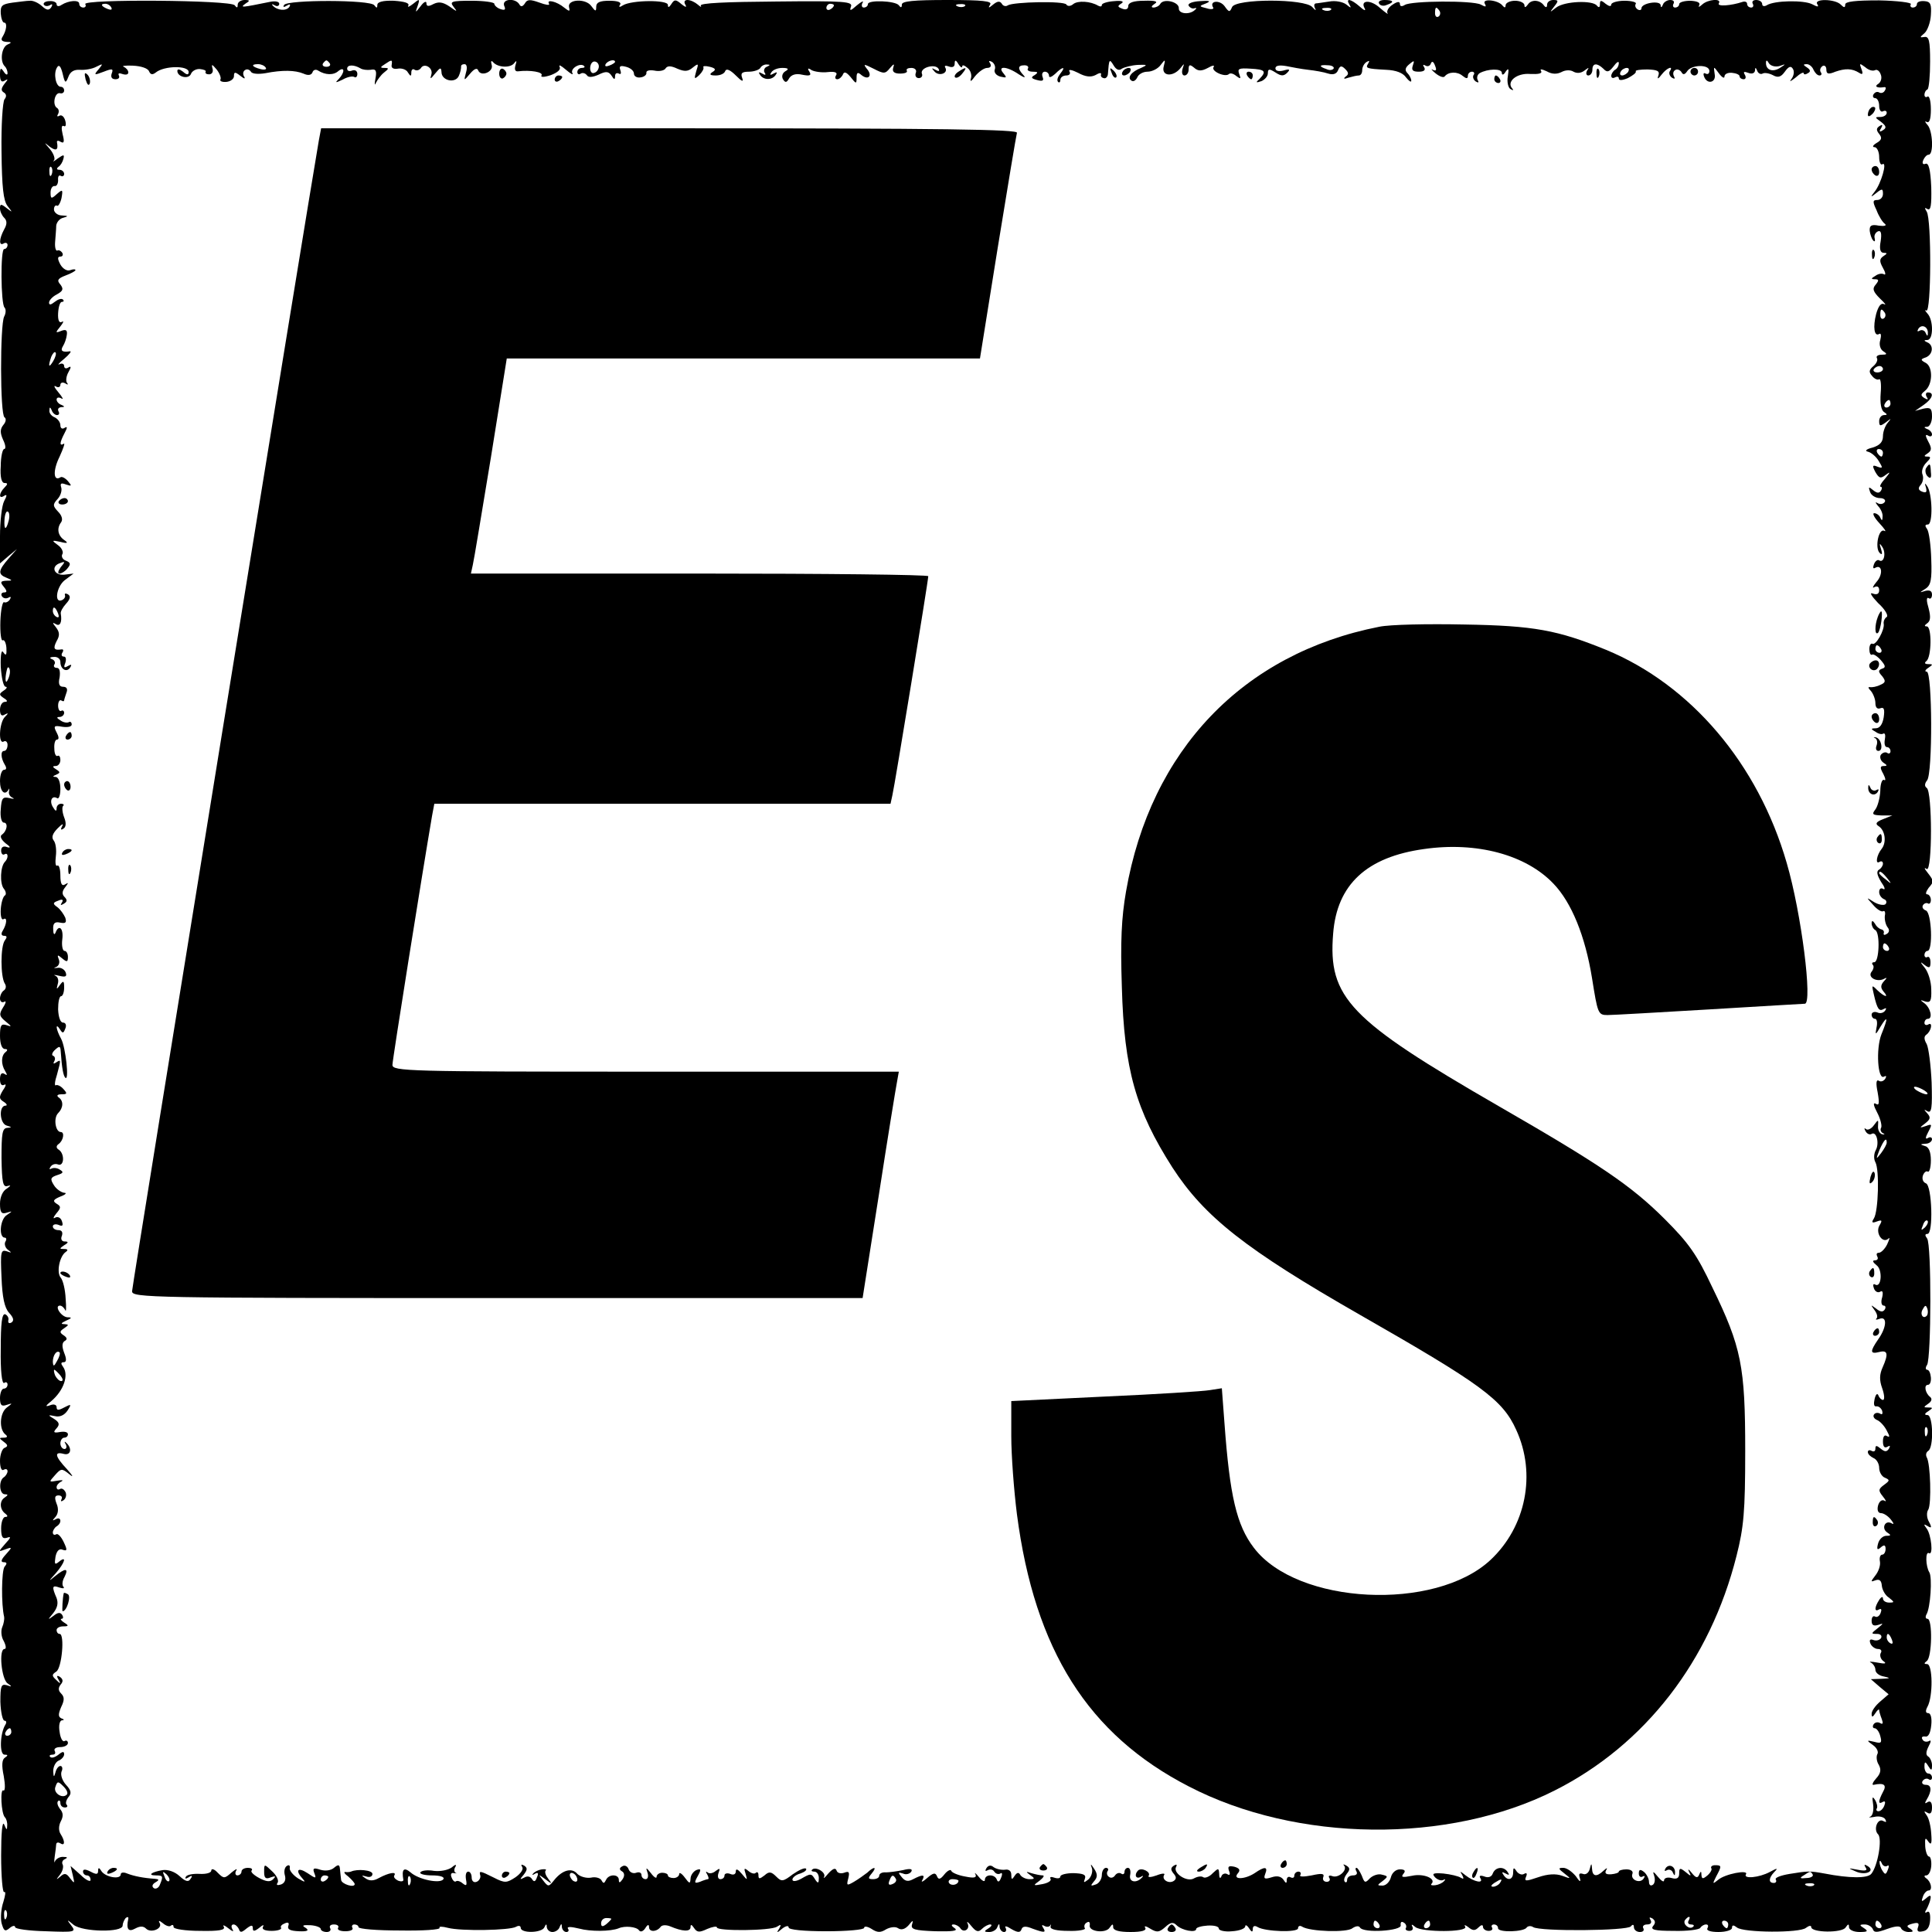 <?xml version="1.0" standalone="no"?>
<!DOCTYPE svg PUBLIC "-//W3C//DTD SVG 20010904//EN"
 "http://www.w3.org/TR/2001/REC-SVG-20010904/DTD/svg10.dtd">
<svg version="1.0" xmlns="http://www.w3.org/2000/svg"
 width="512pt" height="512pt" viewBox="0 0 512 512"
 preserveAspectRatio="xMidYMid meet">
<g transform="translate(0,512) scale(0.1,-0.1)"
fill="#000000" stroke="none">
<path d="M33 5113 c-28 -4 -32 -8 -31 -29 1 -13 5 -24 9 -24 9 0 6 -21 -4 -37
-6 -9 -2 -13 10 -14 14 0 15 -2 3 -7 -16 -7 -21 -45 -7 -58 4 -4 7 -12 7 -18
0 -6 -5 -4 -10 4 -8 12 -10 10 -10 -8 0 -16 4 -21 12 -16 10 6 10 4 0 -8 -9
-12 -10 -18 -2 -23 7 -4 8 -11 2 -18 -5 -7 -9 -69 -8 -138 1 -95 5 -131 16
-145 14 -18 14 -18 -3 -5 -14 11 -17 11 -17 -1 0 -8 5 -19 11 -25 8 -8 8 -17
0 -31 -14 -26 -14 -45 -1 -37 5 3 10 1 10 -4 0 -6 -4 -11 -9 -11 -10 0 -9
-145 1 -155 4 -4 4 -15 -1 -24 -11 -22 -11 -260 1 -267 5 -3 4 -12 -3 -20 -9
-11 -9 -21 -1 -39 7 -14 8 -25 3 -25 -4 0 -9 -20 -9 -45 -2 -29 2 -45 10 -45
9 0 9 -3 0 -12 -15 -15 -16 -32 -1 -22 8 5 8 1 0 -14 -6 -11 -11 -53 -11 -93
l0 -72 22 19 23 19 -22 -25 c-28 -32 -29 -42 -6 -51 17 -7 17 -8 -1 -8 -15 -1
-16 -4 -6 -16 9 -11 9 -15 1 -15 -7 0 -9 -5 -6 -10 4 -6 11 -7 17 -4 7 4 8 2
4 -5 -4 -6 -11 -9 -15 -7 -4 3 -9 -20 -10 -50 -1 -31 2 -53 6 -51 4 3 9 -6 10
-20 1 -19 -1 -22 -8 -12 -5 9 -8 -5 -7 -38 2 -29 7 -53 13 -53 5 0 3 -5 -5
-10 -13 -9 -13 -11 0 -20 10 -6 11 -10 3 -10 -7 0 -13 -9 -13 -21 0 -13 4 -18
12 -13 11 6 11 4 0 -7 -14 -16 -17 -73 -2 -64 5 3 10 -1 10 -9 0 -9 -4 -16 -9
-16 -10 0 -9 -19 2 -37 5 -8 4 -13 -2 -13 -6 0 -11 -13 -11 -30 0 -28 13 -40
23 -22 2 4 2 2 1 -5 -2 -6 2 -14 9 -17 7 -3 3 -4 -8 -1 -18 4 -21 0 -23 -30
-2 -19 2 -35 8 -35 12 0 9 -22 -5 -32 -6 -4 -2 -13 10 -23 13 -9 14 -13 4 -10
-10 4 -16 0 -16 -9 0 -8 4 -13 9 -10 10 6 11 -10 1 -20 -12 -12 -14 -57 -3
-71 6 -7 7 -16 3 -18 -5 -3 -10 -20 -11 -37 -1 -17 2 -29 7 -26 11 7 9 -13 -2
-31 -5 -8 -3 -13 4 -13 8 0 8 -4 2 -12 -12 -15 -12 -97 0 -115 4 -6 3 -14 -3
-18 -5 -3 -10 -13 -10 -21 0 -8 5 -12 11 -9 6 4 5 -3 -3 -15 -11 -18 -10 -23
7 -37 16 -13 17 -15 3 -10 -15 5 -18 0 -18 -28 0 -21 5 -35 13 -35 7 0 8 -3 2
-8 -12 -9 -13 -32 -1 -51 6 -10 5 -12 -2 -7 -8 5 -12 -1 -12 -14 0 -13 4 -18
11 -15 6 4 5 -3 -3 -14 -11 -18 -11 -23 2 -31 8 -5 10 -10 5 -10 -19 0 -16
-48 3 -53 14 -4 14 -5 1 -6 -13 -1 -15 -15 -15 -80 1 -65 4 -78 16 -74 10 3 9
1 -2 -7 -11 -6 -18 -23 -18 -40 0 -23 4 -28 17 -24 17 5 17 5 1 -6 -18 -11
-22 -60 -5 -60 4 0 5 -5 1 -11 -3 -6 0 -16 7 -21 11 -8 10 -9 -3 -4 -16 5 -17
-2 -14 -69 2 -53 8 -81 20 -94 12 -13 14 -21 6 -26 -6 -3 -9 -1 -8 6 2 6 -2
13 -8 16 -9 3 -12 -24 -12 -92 -1 -57 3 -93 9 -90 5 4 9 1 9 -4 0 -6 -4 -11
-10 -11 -5 0 -10 -11 -10 -25 0 -19 4 -23 18 -18 16 5 16 5 -1 -8 -18 -15 -20
-58 -2 -71 6 -5 4 -8 -5 -8 -13 0 -13 -1 0 -11 11 -8 12 -12 2 -16 -6 -2 -12
-18 -12 -34 0 -18 4 -28 10 -24 5 3 10 2 10 -4 0 -5 -5 -13 -10 -16 -14 -9
-12 -45 3 -45 9 0 9 -2 -1 -9 -14 -9 -13 -32 3 -43 6 -5 6 -8 -1 -8 -6 0 -11
-14 -11 -30 0 -24 4 -29 16 -25 11 4 10 0 -5 -16 -19 -22 -19 -22 0 -15 19 7
19 6 1 -14 -12 -13 -14 -20 -5 -20 9 0 9 -4 2 -12 -8 -11 -9 -100 -1 -133 1
-5 -1 -18 -5 -27 -4 -9 -3 -26 4 -37 6 -12 7 -21 2 -21 -16 0 -8 -80 8 -91 13
-9 12 -10 -2 -5 -15 4 -17 -2 -17 -44 1 -28 6 -50 11 -50 5 0 6 -5 2 -11 -14
-23 -16 -79 -2 -79 9 0 10 -2 1 -8 -8 -5 -9 -21 -3 -49 4 -23 4 -40 -1 -38 -9
6 -6 -61 4 -71 4 -4 7 -14 6 -23 0 -12 -2 -11 -8 4 -5 11 -8 -24 -8 -82 0 -56
4 -100 8 -97 5 2 3 -9 -2 -26 -6 -17 -8 -42 -5 -56 6 -21 9 -24 21 -14 8 7 15
8 15 3 0 -5 37 -10 82 -11 77 -3 80 -2 67 15 -13 17 -12 17 6 2 24 -19 130
-21 130 -2 0 6 4 15 8 20 5 4 8 3 7 -2 -6 -27 0 -36 18 -26 13 7 22 7 29 0 13
-13 45 0 36 15 -4 7 -1 7 9 -1 8 -7 18 -10 21 -6 4 3 7 2 7 -4 0 -5 31 -10 70
-10 50 -1 68 2 63 11 -4 6 2 4 12 -4 11 -9 16 -10 11 -3 -4 7 -3 13 3 13 5 0
11 -6 14 -12 3 -10 7 -10 20 1 13 10 17 10 17 1 0 -9 4 -9 17 1 9 8 14 9 10 3
-4 -7 5 -11 23 -11 16 0 27 4 25 8 -3 4 2 9 10 12 9 4 12 1 9 -7 -3 -9 5 -13
28 -14 23 -1 28 2 18 9 -11 6 -8 8 13 7 15 -1 27 -6 27 -10 0 -4 7 -8 16 -8 8
0 12 5 9 10 -3 6 1 10 10 10 9 0 14 -4 11 -9 -3 -5 5 -9 19 -9 14 0 22 4 19 9
-3 5 0 9 5 9 6 0 11 -3 11 -7 0 -5 49 -9 110 -9 60 -1 107 2 105 7 -3 4 7 4
22 0 34 -9 165 -7 181 3 7 4 12 2 12 -3 0 -15 57 -14 63 2 4 9 6 9 6 0 1 -7 7
-13 15 -13 8 0 17 6 19 13 4 10 6 10 6 0 1 -7 6 -13 12 -13 5 0 8 4 4 9 -3 6
9 5 30 0 29 -8 83 -8 105 1 16 7 46 4 53 -5 4 -6 11 -4 17 5 6 10 10 11 10 3
0 -14 21 -13 31 1 4 5 15 5 25 1 33 -14 54 -15 54 -2 0 8 3 7 9 -2 8 -12 14
-13 35 -3 14 6 26 8 26 4 0 -10 142 -9 159 2 11 7 12 6 6 -5 -8 -12 -6 -12 8
0 9 7 17 9 17 3 0 -6 40 -10 100 -10 55 0 100 4 100 9 0 5 9 4 20 -3 15 -10
24 -10 38 -1 11 6 25 8 32 3 9 -6 19 -2 28 8 11 14 13 14 9 2 -4 -13 7 -16 62
-18 46 -1 61 1 51 8 -9 6 -10 10 -3 10 6 0 15 -5 18 -10 9 -14 27 -2 19 13 -3
7 2 3 10 -7 13 -16 19 -17 28 -8 7 7 17 12 22 12 6 0 4 -5 -4 -10 -13 -8 -13
-10 2 -10 9 0 19 6 21 13 4 10 6 10 6 0 1 -7 6 -13 12 -13 5 0 7 5 4 11 -4 6
3 5 15 -3 17 -10 24 -10 27 -1 3 9 12 9 29 2 33 -12 37 -11 28 3 -4 6 -3 8 4
4 5 -3 12 -3 15 1 2 5 3 3 1 -3 -1 -7 17 -11 47 -11 27 -1 47 3 44 7 -3 5 -1
12 5 15 6 4 9 1 8 -7 -4 -17 43 -23 53 -6 7 10 9 10 9 1 0 -9 16 -13 46 -13
30 0 43 4 39 11 -4 6 2 5 13 -2 18 -11 24 -10 40 4 14 13 21 14 30 5 14 -14
52 -21 52 -10 0 4 14 8 30 9 17 1 30 -2 30 -8 0 -5 16 -9 35 -7 19 1 35 7 35
13 0 5 5 3 10 -5 7 -11 10 -11 10 -2 0 8 5 10 13 5 20 -12 107 -15 107 -3 0 6
5 8 11 4 21 -13 119 -16 133 -4 9 6 17 7 20 2 9 -16 112 -9 108 6 -1 8 2 11 8
7 6 -3 8 -10 6 -14 -3 -4 1 -8 9 -8 8 0 11 5 8 11 -4 7 -1 7 8 -1 18 -14 140
-14 132 1 -4 6 0 5 8 -1 12 -10 18 -10 27 -1 7 7 12 8 12 2 0 -6 7 -11 15 -11
8 0 12 4 9 9 -3 4 0 8 5 8 6 0 11 -4 11 -10 0 -12 69 -10 76 2 3 4 11 5 17 1
18 -12 251 -10 259 2 5 6 8 5 8 -2 0 -7 7 -13 16 -13 8 0 12 4 9 10 -3 5 1 10
10 10 10 0 13 5 9 12 -4 7 -3 8 5 4 8 -6 9 -12 2 -20 -8 -10 4 -13 54 -13 36
-1 68 3 71 8 3 5 10 9 15 9 6 0 7 -4 4 -10 -4 -6 8 -10 29 -10 20 0 36 5 36
11 0 8 4 8 13 1 17 -14 167 -15 183 -1 8 6 14 7 14 2 0 -15 82 -16 91 -1 7 10
9 10 9 1 0 -7 12 -13 28 -13 21 0 24 2 12 10 -13 8 -13 10 2 10 9 0 18 -6 21
-12 3 -10 11 -10 38 0 22 8 35 9 37 2 2 -5 11 -10 20 -10 13 0 14 2 4 9 -11 6
-9 9 6 13 15 4 19 2 15 -9 -4 -11 0 -14 13 -11 12 2 18 12 19 30 1 16 -2 25
-8 21 -6 -4 -7 -1 -1 8 4 8 9 20 10 27 2 10 -1 11 -12 1 -12 -10 -13 -9 -8 5
3 9 10 16 15 16 11 0 7 23 -6 32 -7 5 -6 8 0 8 6 0 12 11 13 25 1 14 -2 25 -6
25 -4 0 -9 12 -10 27 -1 22 0 25 8 13 8 -11 10 -6 8 20 -1 19 -6 41 -12 49 -8
11 -8 13 2 7 8 -5 12 0 12 14 0 13 -4 19 -12 14 -7 -5 -8 -3 -2 7 14 23 13 39
-2 39 -9 0 -12 5 -9 10 4 6 11 8 16 5 5 -4 9 -1 9 4 0 6 -4 11 -10 11 -5 0
-10 8 -10 18 0 14 2 15 10 2 8 -13 10 -13 10 2 0 9 -5 20 -10 23 -7 4 -6 13 1
27 7 13 7 18 1 14 -6 -3 -14 -2 -17 4 -4 6 -1 9 7 8 8 -2 14 9 16 30 2 18 -1
32 -8 32 -7 0 -8 6 -2 17 15 27 14 113 -1 113 -8 0 -9 2 -1 8 14 9 16 112 2
112 -5 0 -6 5 -3 11 11 17 16 99 8 112 -10 16 -11 57 -1 51 12 -7 6 49 -6 65
-9 12 -8 13 2 7 11 -7 12 -4 4 11 -6 10 -7 25 -2 32 9 15 6 123 -4 139 -3 6
-2 13 4 17 15 9 13 95 -2 95 -9 0 -8 4 2 10 13 9 13 10 0 10 -13 0 -13 1 0 10
9 6 11 13 5 18 -13 10 -17 32 -6 32 6 0 9 9 8 20 -1 11 -5 20 -10 20 -4 0 -5
6 0 13 11 18 12 320 0 335 -6 8 -6 12 1 12 16 0 12 128 -4 134 -8 3 -11 12 -8
21 3 8 9 13 13 10 4 -2 8 11 8 30 0 23 -6 36 -16 38 -13 4 -13 5 2 6 9 0 17 6
17 12 0 5 -5 7 -11 3 -7 -4 -7 1 1 16 11 21 10 22 -6 16 -18 -6 -18 -5 -2 7
14 11 15 16 5 27 -9 10 -9 11 1 5 11 -6 13 9 11 76 -2 46 -8 92 -13 102 -7 12
-8 20 -1 25 13 9 18 35 5 27 -5 -3 -10 -1 -10 4 0 6 4 11 9 11 14 0 7 30 -10
42 -11 8 -11 9 3 4 14 -4 17 1 16 32 0 20 -8 46 -17 57 -13 16 -13 18 -1 8 13
-10 16 -8 16 7 0 10 -4 16 -8 14 -4 -3 -8 0 -8 5 0 6 4 11 8 11 15 0 11 101
-4 107 -8 3 -11 9 -8 14 3 5 9 7 13 5 4 -3 8 1 8 9 0 8 -5 15 -10 15 -5 0 -3
7 4 17 15 17 14 19 -4 42 -8 10 -8 13 -1 8 15 -8 15 205 0 215 -6 4 -6 11 1
20 15 18 14 288 -1 288 -6 0 -4 5 4 10 13 9 13 10 0 10 -9 0 -11 3 -5 8 14 10
15 92 1 92 -7 0 -6 3 1 8 9 6 10 17 4 40 -6 20 -6 30 0 27 5 -4 9 1 9 9 0 10
-6 13 -18 10 -16 -5 -16 -5 1 6 14 9 17 24 15 78 -1 37 -6 73 -11 80 -6 8 -6
12 2 12 14 0 12 83 -2 102 -6 9 -7 8 -3 -4 3 -12 1 -15 -10 -11 -10 4 -12 9
-4 18 6 7 8 19 5 27 -4 9 1 23 10 32 12 12 13 16 3 16 -10 0 -10 2 1 9 10 7
11 13 1 31 -8 15 -8 20 -1 16 6 -4 11 -3 11 3 0 5 -6 12 -13 14 -9 4 -9 6 1 6
6 1 12 13 12 27 0 22 -4 25 -23 21 l-22 -6 23 16 c23 16 29 33 11 33 -5 0 -7
-5 -3 -12 5 -7 3 -8 -6 -3 -11 7 -10 10 1 19 21 16 22 63 3 74 -15 8 -15 10 0
15 19 8 21 33 3 40 -9 4 -9 6 1 6 16 1 16 53 0 70 -7 8 -8 11 -3 8 13 -7 14
242 1 262 -6 10 -6 12 2 7 9 -5 11 11 10 58 -2 47 -7 65 -15 62 -7 -3 -10 1
-6 10 3 7 9 14 14 14 14 0 11 64 -3 79 -7 8 -8 11 -2 8 7 -4 11 7 11 33 0 22
-4 37 -9 34 -4 -3 -8 -1 -8 5 0 5 3 12 8 14 4 3 7 36 7 74 0 55 -3 67 -15 65
-13 -2 -13 -1 0 10 8 7 16 29 17 48 2 29 -1 36 -17 37 -11 1 -20 -2 -20 -8 0
-5 -5 -9 -11 -9 -5 0 -8 4 -5 9 3 4 -35 9 -84 10 -64 0 -90 -3 -90 -11 0 -9
-3 -9 -12 0 -15 15 -72 16 -62 1 5 -8 1 -8 -14 0 -22 11 -100 10 -120 -3 -7
-4 -12 -2 -12 3 0 6 -7 11 -16 11 -8 0 -12 -4 -9 -10 3 -5 1 -10 -4 -10 -6 0
-11 4 -11 10 0 5 -6 7 -12 5 -30 -10 -68 -13 -63 -4 9 14 -29 11 -44 -3 -8 -7
-11 -8 -8 -2 4 7 -5 11 -23 12 -17 0 -30 -4 -30 -9 0 -5 -5 -9 -11 -9 -5 0 -7
5 -4 10 3 6 0 10 -9 10 -8 0 -17 -6 -19 -12 -3 -8 -6 -9 -6 -2 -1 14 -51 6
-51 -8 0 -5 -5 -6 -10 -3 -6 4 -8 10 -5 15 3 4 -11 8 -30 8 -19 0 -35 -5 -35
-10 0 -6 -6 -5 -15 2 -12 10 -15 10 -15 -1 0 -9 -3 -10 -8 -4 -11 15 -86 12
-108 -5 -18 -14 -18 -14 -5 3 12 15 11 17 -3 17 -9 0 -16 -6 -16 -12 0 -8 -3
-9 -8 -3 -11 16 -34 17 -43 3 -6 -8 -9 -9 -9 -2 0 6 -11 12 -25 12 -14 0 -25
-6 -25 -12 0 -7 -3 -7 -8 -1 -11 15 -56 20 -47 5 5 -9 2 -9 -11 -2 -22 11
-183 10 -201 -1 -8 -5 -13 -4 -13 2 0 8 -7 7 -19 -1 -11 -7 -17 -17 -14 -23 4
-5 -5 1 -20 14 -25 23 -54 21 -40 -2 3 -7 -3 -4 -14 6 -23 20 -38 23 -27 5 6
-10 4 -10 -8 0 -9 7 -29 11 -45 8 -15 -2 -32 -5 -36 -5 -5 -1 -5 -7 -2 -13 4
-7 1 -6 -7 3 -19 23 -204 23 -213 0 -6 -14 -8 -14 -20 3 -13 17 -41 14 -30 -4
3 -4 -5 -6 -17 -2 -21 5 -21 6 -2 13 14 6 10 8 -16 6 -19 -1 -33 -6 -30 -12 3
-5 10 -9 15 -7 6 2 7 0 2 -4 -14 -14 -44 -11 -43 4 1 17 -40 27 -49 12 -3 -6
-12 -10 -18 -10 -7 0 -6 4 3 10 10 6 2 9 -28 8 -28 0 -42 -5 -42 -14 0 -8 -6
-11 -16 -7 -13 5 -13 7 -2 14 8 5 1 8 -19 6 -18 -1 -33 -6 -33 -10 0 -5 -4 -5
-10 -2 -20 12 -54 14 -66 4 -7 -6 -15 -6 -18 -1 -6 10 -139 7 -155 -2 -5 -4
-13 -2 -16 4 -5 8 -12 7 -23 -2 -12 -10 -14 -10 -8 0 6 9 -20 12 -113 12 -90
0 -121 -3 -121 -12 0 -9 -3 -9 -8 -2 -9 12 -82 15 -82 3 0 -5 -5 -9 -11 -9 -5
0 -7 6 -3 13 4 6 -3 3 -15 -7 -17 -15 -20 -16 -16 -4 6 14 -16 16 -198 14
-133 -1 -203 -4 -200 -11 3 -5 0 -4 -8 3 -7 6 -19 12 -27 12 -8 0 -10 -5 -6
-12 5 -8 1 -8 -10 1 -15 13 -19 13 -27 0 -6 -9 -9 -10 -9 -2 0 14 -96 13 -119
-1 -9 -6 -12 -5 -8 1 5 7 -6 11 -28 11 -25 0 -35 -4 -35 -16 0 -13 -2 -13 -13
2 -15 21 -64 18 -59 -3 3 -12 1 -12 -13 -1 -19 16 -48 23 -40 10 3 -5 -9 -3
-25 3 -25 9 -33 9 -39 -2 -6 -9 -11 -10 -15 -2 -11 17 -46 14 -40 -4 5 -11 2
-13 -10 -9 -9 3 -16 10 -16 14 0 4 -27 8 -60 8 -54 0 -59 -2 -48 -16 11 -14
10 -14 -11 1 -18 12 -29 13 -43 6 -13 -7 -18 -6 -18 3 0 6 -7 3 -15 -8 -15
-19 -15 -19 -8 1 6 18 5 19 -12 5 -10 -8 -16 -10 -13 -5 4 7 -10 11 -38 13
-29 1 -44 -3 -44 -11 0 -9 -2 -9 -8 -1 -9 15 -230 15 -239 1 -4 -6 -1 -7 7 -2
8 5 11 4 7 -3 -8 -12 -32 -10 -44 3 -4 4 -2 5 5 1 6 -4 12 -2 12 4 0 6 -11 8
-25 5 -74 -15 -80 -16 -65 -5 13 8 13 10 -2 10 -10 0 -18 -6 -18 -12 0 -9 -2
-10 -8 -2 -9 14 -405 17 -396 3 3 -5 0 -9 -5 -9 -6 0 -11 4 -11 10 0 11 -28 9
-47 -3 -7 -5 -13 -4 -13 2 0 5 -9 9 -19 8 -11 0 -17 -5 -15 -9 3 -5 10 -5 16
-2 7 5 8 2 4 -5 -6 -9 -12 -9 -25 3 -10 9 -24 15 -32 14 -8 0 -29 -3 -46 -5z
m262 -13 c3 -6 -1 -7 -9 -4 -18 7 -21 14 -7 14 6 0 13 -4 16 -10z m1915 6 c0
-3 -4 -8 -10 -11 -5 -3 -10 -1 -10 4 0 6 5 11 10 11 6 0 10 -2 10 -4z m347 -2
c-3 -3 -12 -4 -19 -1 -8 3 -5 6 6 6 11 1 17 -2 13 -5z m970 -10 c-3 -3 -12 -4
-19 -1 -8 3 -5 6 6 6 11 1 17 -2 13 -5z m288 -3 c3 -5 2 -12 -3 -15 -5 -3 -9
1 -9 9 0 17 3 19 12 6z m-2941 -139 c3 -5 -1 -9 -9 -9 -8 0 -12 4 -9 9 3 4 7
8 9 8 2 0 6 -4 9 -8z m164 -4 c-2 -8 5 -12 16 -10 10 2 23 -2 27 -10 7 -11 9
-11 9 0 0 7 4 11 9 7 5 -3 12 -1 16 4 9 16 34 1 28 -17 -4 -13 -2 -12 10 3 14
17 16 17 17 4 0 -23 37 -31 46 -10 4 9 6 19 6 24 -1 4 3 7 9 7 6 0 8 -9 4 -22
-6 -23 -6 -23 11 -3 10 12 18 16 21 9 7 -19 42 -4 36 14 -3 10 -1 13 4 7 12
-14 46 -16 56 -2 6 8 7 6 3 -6 -3 -11 -1 -17 7 -16 32 4 68 -2 62 -11 -3 -5 7
-5 25 1 18 7 27 15 23 22 -3 7 4 3 17 -8 13 -11 20 -15 17 -9 -7 12 21 29 31
19 3 -3 0 -5 -6 -5 -7 0 -12 -5 -12 -11 0 -5 4 -8 9 -4 5 3 12 1 16 -4 4 -7
15 -6 31 1 20 10 27 9 35 -3 6 -10 9 -11 9 -1 0 7 4 10 10 7 5 -3 7 0 4 9 -4
11 0 13 15 9 12 -3 21 -11 21 -18 0 -7 8 -12 18 -10 9 1 16 7 15 12 -1 6 8 8
21 6 13 -3 27 0 30 6 5 7 14 7 31 -1 19 -8 28 -8 41 3 15 12 16 11 9 -10 -6
-21 -5 -22 8 -10 8 8 13 17 11 21 -2 3 5 4 17 1 16 -4 17 -8 7 -14 -9 -6 -7
-9 9 -9 12 0 23 5 25 12 3 7 13 3 28 -12 16 -16 21 -18 17 -7 -5 13 -1 17 18
17 13 0 27 5 30 10 3 6 12 10 18 9 9 0 8 -2 -1 -6 -6 -2 -9 -10 -6 -15 5 -7 2
-8 -6 -3 -9 5 -11 4 -6 -3 9 -15 33 -15 42 0 5 7 3 8 -6 3 -9 -5 -11 -4 -6 3
4 7 17 12 29 12 16 0 19 -3 8 -9 -8 -5 -10 -14 -6 -21 6 -10 10 -9 16 2 6 10
18 14 35 10 20 -4 25 -2 19 8 -6 9 -4 11 6 4 8 -4 27 -7 43 -5 18 2 26 -1 22
-8 -4 -6 -3 -11 3 -11 5 0 12 6 15 13 3 8 9 6 20 -7 15 -19 16 -19 16 -2 0 14
3 16 13 7 19 -15 30 -1 14 17 -10 13 -8 13 18 0 27 -14 31 -14 43 1 11 13 13
13 9 1 -3 -10 3 -15 18 -15 13 0 21 3 18 8 -2 4 3 7 12 7 10 0 15 -6 12 -13
-3 -8 1 -14 8 -14 7 0 11 6 8 12 -5 16 35 27 44 13 4 -7 1 -8 -8 -3 -11 6 -11
5 -2 -5 12 -13 37 -4 28 11 -3 5 1 6 9 3 10 -4 16 -1 16 7 0 11 3 11 10 -1 5
-8 10 -11 10 -6 0 5 6 3 14 -4 8 -6 12 -19 9 -28 -3 -10 1 -8 11 6 10 12 24
22 32 22 9 0 12 5 8 12 -5 7 -3 8 5 4 7 -5 10 -14 7 -21 -2 -7 4 -15 15 -18
17 -4 18 -3 8 9 -17 20 9 19 41 -3 14 -9 19 -10 13 -3 -17 18 -16 27 2 27 8 0
12 -4 9 -9 -3 -4 3 -8 13 -8 14 0 15 -2 5 -9 -11 -6 -9 -9 6 -13 15 -4 19 -2
15 8 -3 8 0 14 6 14 6 0 11 -5 11 -11 0 -6 7 -3 16 5 20 20 30 21 14 1 -7 -9
-10 -18 -6 -22 3 -3 6 -1 6 5 0 7 7 12 16 12 8 0 12 5 8 11 -3 6 7 4 23 -4 20
-11 34 -12 46 -6 10 6 16 7 15 2 -2 -4 1 -9 7 -10 5 -2 10 3 11 10 3 41 4 42
15 24 7 -12 15 -15 22 -9 7 4 26 9 42 10 26 1 27 0 9 -8 -26 -10 -38 -26 -25
-34 5 -3 11 1 15 9 3 8 15 15 27 15 12 0 28 8 35 18 12 16 13 15 8 -4 -7 -26
24 -29 44 -5 11 14 11 14 6 -1 -3 -10 -1 -18 5 -18 6 0 11 7 11 16 0 13 3 14
14 5 11 -10 20 -10 37 -1 12 7 19 8 15 2 -7 -11 32 -28 41 -18 4 3 12 1 20 -6
11 -8 12 -7 7 6 -5 14 -1 16 30 14 39 -2 43 -7 24 -27 -11 -10 -10 -11 5 -6 9
4 17 13 17 21 0 12 4 12 20 2 15 -10 22 -10 31 -1 9 9 7 11 -10 6 -12 -3 -21
-1 -21 6 0 7 10 9 28 6 15 -3 41 -8 59 -10 18 -2 41 -6 53 -10 13 -4 22 -1 26
9 5 12 9 13 19 3 9 -9 10 -14 1 -20 -7 -6 -4 -7 7 -3 10 3 23 6 28 6 5 0 9 6
9 14 0 8 5 18 12 22 7 4 8 3 4 -4 -8 -13 -6 -14 48 -17 25 -1 44 -8 52 -20 8
-10 14 -14 14 -9 0 6 -5 15 -10 20 -8 8 -6 15 5 24 13 11 14 10 9 -4 -4 -12 0
-16 16 -16 13 0 19 4 14 12 -4 6 -3 8 4 4 5 -3 12 -1 14 6 3 7 7 5 11 -6 5
-12 3 -15 -6 -11 -6 4 -3 -1 7 -9 11 -9 22 -13 25 -8 10 12 33 13 47 1 10 -8
14 -8 14 0 0 6 5 11 11 11 5 0 8 -4 4 -9 -3 -5 0 -13 6 -17 7 -4 9 -3 5 4 -3
6 -1 14 5 18 21 12 59 13 59 1 0 -7 5 -6 10 3 8 11 9 8 6 -12 -3 -15 1 -31 7
-34 7 -4 9 -4 5 1 -17 18 11 42 47 39 22 -1 33 1 29 8 -4 6 2 5 15 -1 14 -8
27 -8 39 -2 11 6 24 6 32 1 9 -5 20 -4 29 3 12 9 13 9 7 0 -4 -7 -2 -13 3 -13
6 0 11 7 11 15 0 18 12 19 29 3 10 -11 15 -9 27 6 8 11 14 15 14 9 0 -7 -4
-15 -10 -18 -5 -3 -10 -11 -10 -16 0 -6 5 -7 10 -4 6 3 10 2 10 -3 0 -6 10 -5
24 1 13 7 23 14 21 18 -2 3 12 5 31 5 26 -1 33 -4 29 -16 -4 -11 -1 -10 9 3
14 18 32 24 21 8 -3 -5 0 -13 6 -17 7 -4 9 -3 5 4 -3 6 -2 13 3 16 5 4 13 1
17 -5 4 -8 9 -7 15 2 11 18 59 19 59 1 0 -7 -4 -10 -10 -7 -5 3 -7 0 -4 -8 8
-22 33 -16 28 7 -3 21 -3 21 11 2 8 -11 15 -15 15 -9 0 7 9 11 20 10 11 -1 20
-5 20 -9 0 -4 5 -8 11 -8 5 0 7 5 3 12 -5 8 -2 9 9 5 10 -4 17 -1 18 6 0 9 2
9 6 -1 2 -6 9 -10 14 -7 5 3 17 1 27 -4 14 -8 22 -5 32 9 10 14 16 16 21 8 5
-7 3 -19 -4 -28 -6 -8 -2 -6 11 4 12 11 22 16 22 12 0 -4 5 -4 11 0 8 4 7 9
-2 15 -11 7 -11 9 -1 9 7 0 15 -7 18 -15 4 -8 10 -15 16 -15 5 0 7 4 3 9 -3 5
-1 12 5 16 5 3 10 -1 10 -9 0 -12 5 -14 24 -6 26 9 44 9 63 -3 9 -6 11 -3 6
10 -6 16 -5 16 10 5 9 -8 20 -11 26 -8 5 3 12 -2 15 -11 4 -9 1 -20 -6 -25
-12 -7 -4 -12 15 -9 5 1 6 -3 2 -9 -3 -6 -10 -8 -15 -5 -5 3 -11 1 -15 -5 -3
-5 -1 -10 4 -10 6 0 11 -9 11 -21 0 -11 5 -17 10 -14 6 3 10 1 10 -4 0 -6 -8
-11 -17 -11 -15 0 -15 -1 2 -13 14 -11 15 -16 5 -22 -9 -6 -11 -4 -5 5 5 9 4
11 -4 6 -9 -6 -9 -11 -1 -21 8 -10 7 -16 -7 -24 -10 -6 -12 -11 -5 -11 6 0 12
-12 12 -26 0 -14 4 -23 9 -19 13 7 -4 -52 -21 -73 -12 -15 -11 -16 5 -3 15 12
17 11 17 -3 0 -9 -7 -16 -15 -16 -12 0 -13 -4 -2 -27 6 -16 16 -32 22 -36 6
-5 -1 -7 -16 -5 -20 4 -25 0 -24 -14 1 -9 5 -21 9 -25 4 -5 6 -2 4 6 -2 7 2
15 9 18 8 3 10 -6 7 -26 -4 -21 -1 -31 8 -31 10 0 10 -2 -1 -9 -10 -7 -11 -13
-1 -31 7 -12 8 -20 3 -17 -5 3 -15 2 -23 -4 -12 -7 -12 -9 -1 -9 10 0 11 -3 2
-14 -10 -11 -7 -19 11 -37 13 -12 18 -19 11 -15 -8 4 -15 -5 -21 -26 -9 -35
-5 -61 8 -53 5 3 6 -4 3 -16 -4 -12 0 -25 8 -30 11 -7 10 -9 -4 -9 -10 0 -16
-4 -13 -9 3 -5 -1 -14 -9 -21 -12 -10 -13 -16 -4 -26 6 -8 15 -12 19 -9 4 2 6
-14 4 -37 -2 -26 1 -45 9 -50 9 -6 9 -8 0 -8 -7 0 -13 -7 -13 -16 0 -14 3 -14
18 -3 14 11 15 11 5 -1 -7 -8 -13 -24 -13 -36 0 -15 -8 -24 -27 -30 -17 -4
-22 -9 -13 -11 9 -2 22 -13 29 -25 11 -18 11 -20 -3 -15 -14 6 -15 3 -6 -14
10 -17 14 -18 28 -7 12 9 12 7 -2 -10 -11 -12 -16 -22 -12 -22 4 0 4 -5 1 -10
-5 -8 -11 -7 -21 1 -12 10 -13 9 -8 -5 3 -9 15 -16 26 -16 10 0 16 -5 13 -10
-4 -6 -12 -7 -18 -4 -8 5 -8 3 0 -7 7 -7 13 -20 12 -28 0 -11 -2 -12 -6 -3 -2
6 -10 12 -16 12 -6 0 0 -12 14 -27 13 -14 19 -23 13 -20 -15 9 -26 -44 -13
-58 7 -7 8 -3 4 10 -5 15 -4 17 3 6 11 -16 5 -44 -8 -36 -4 3 -11 -2 -14 -11
-3 -8 -2 -12 3 -9 19 11 22 -17 4 -37 -10 -12 -12 -18 -6 -14 8 4 13 1 13 -8
0 -10 -6 -13 -17 -9 -10 4 -3 -7 14 -25 19 -17 28 -34 23 -37 -6 -4 -9 -12 -8
-18 3 -16 -21 -59 -30 -53 -4 2 -8 -4 -8 -14 0 -10 3 -17 7 -15 3 3 14 -4 23
-14 13 -15 14 -20 4 -23 -11 -4 -11 -8 0 -20 10 -13 9 -17 -5 -23 -10 -5 -22
-7 -28 -6 -5 1 -4 -3 3 -10 6 -7 12 -22 12 -32 0 -12 5 -17 13 -14 10 4 12 -3
9 -24 -3 -18 -10 -29 -21 -29 -13 0 -14 -2 -1 -9 8 -6 17 -8 21 -5 5 2 6 -5 4
-16 -2 -11 0 -20 6 -20 5 0 9 -5 9 -11 0 -5 -4 -8 -9 -4 -5 3 -13 0 -17 -6 -3
-6 0 -15 7 -20 11 -7 11 -9 1 -9 -10 0 -10 -5 -1 -21 6 -12 7 -19 2 -16 -5 3
-10 -10 -10 -29 -1 -19 -7 -41 -13 -49 -10 -13 -8 -15 16 -16 l29 0 -25 -10
c-18 -7 -21 -12 -12 -18 18 -11 22 -43 9 -60 -14 -17 -18 -43 -6 -35 5 3 9 1
9 -5 0 -5 -5 -13 -11 -16 -7 -5 -4 -15 6 -32 10 -14 12 -22 6 -19 -6 4 -11 1
-11 -8 0 -8 6 -16 13 -19 6 -2 8 -8 4 -13 -4 -4 -18 -2 -30 5 -22 14 -22 14
-3 -7 10 -12 22 -19 26 -17 5 3 7 -3 5 -12 -1 -10 2 -23 7 -30 6 -7 5 -14 -2
-18 -6 -4 -9 -3 -8 2 2 4 -1 9 -6 10 -5 1 -13 7 -17 15 -6 9 -9 9 -9 1 0 -6 4
-15 10 -18 13 -8 10 -85 -3 -85 -6 0 -7 -3 -4 -7 4 -3 2 -12 -3 -18 -12 -15
14 -29 33 -19 8 5 8 2 0 -6 -9 -10 -10 -17 -2 -27 16 -18 4 -16 -16 3 -15 15
-15 14 -9 -12 9 -39 14 -45 26 -38 7 4 8 2 4 -4 -4 -6 -13 -9 -21 -5 -8 3 -15
0 -15 -6 0 -6 4 -11 9 -11 5 0 7 -10 4 -23 -4 -21 -3 -21 11 3 19 31 20 23 2
-21 -15 -38 -10 -123 7 -112 6 3 7 1 3 -6 -4 -6 -12 -9 -17 -5 -7 4 -8 -7 -3
-31 5 -29 4 -36 -5 -30 -8 4 -6 -5 4 -24 9 -17 13 -36 10 -40 -3 -5 0 -12 5
-14 6 -3 5 -4 -2 -3 -7 2 -12 12 -11 22 1 18 1 18 -11 2 -7 -10 -17 -14 -21
-10 -5 4 -5 1 -1 -6 4 -7 11 -10 16 -7 13 8 21 -25 11 -43 -5 -9 -6 -23 -1
-32 11 -20 8 -130 -4 -149 -7 -11 -5 -13 8 -8 14 5 15 3 6 -12 -10 -20 10 -48
25 -33 4 4 2 -3 -4 -16 -6 -12 -16 -22 -22 -22 -6 0 -7 -4 -4 -10 3 -5 1 -10
-6 -10 -8 0 -6 -5 4 -13 17 -12 13 -62 -4 -51 -5 3 -6 -2 -3 -10 3 -9 11 -13
17 -9 6 4 8 -2 5 -15 -4 -12 -2 -22 4 -22 5 0 6 -5 3 -10 -5 -8 -12 -7 -23 2
-15 11 -15 11 -5 -3 7 -9 10 -19 6 -23 -4 -4 0 -4 8 -1 21 8 19 -23 -4 -55
-22 -32 -21 -39 3 -33 23 6 25 -5 9 -41 -8 -18 -9 -33 -1 -55 6 -17 7 -31 2
-31 -4 0 -10 6 -12 12 -3 7 -7 3 -10 -9 -3 -13 -2 -21 4 -20 6 1 13 -4 16 -12
2 -8 0 -11 -6 -7 -6 3 -13 2 -16 -3 -3 -5 1 -11 8 -14 8 -3 20 -16 26 -28 8
-15 9 -19 1 -15 -7 5 -11 -1 -11 -14 0 -13 4 -19 12 -14 7 4 8 3 4 -5 -6 -9
-11 -9 -22 0 -11 9 -14 9 -14 0 0 -7 -4 -9 -10 -6 -5 3 -10 2 -10 -3 0 -6 7
-12 15 -16 8 -3 15 -15 15 -26 0 -11 7 -23 15 -26 14 -6 13 -8 -2 -19 -15 -11
-16 -15 -3 -31 8 -10 10 -15 4 -11 -7 4 -14 -2 -17 -13 -3 -12 0 -20 8 -20 7
0 19 -8 26 -17 8 -10 9 -14 2 -10 -17 10 -28 -13 -12 -24 11 -7 11 -9 -2 -9
-9 0 -19 -9 -22 -21 -4 -15 -2 -18 7 -10 9 8 13 7 13 -4 0 -8 -4 -15 -9 -15
-5 0 -8 -8 -6 -18 2 -11 -4 -27 -12 -37 -13 -17 -13 -18 0 -13 11 4 16 -1 17
-14 1 -11 9 -26 19 -32 15 -12 15 -13 0 -13 -9 0 -16 5 -16 11 0 6 -5 4 -10
-4 -13 -20 -13 -33 0 -25 6 3 7 -1 4 -9 -3 -9 -10 -13 -15 -10 -5 3 -9 -2 -9
-11 0 -12 5 -15 18 -11 14 5 14 4 -2 -9 -18 -14 -18 -15 -2 -15 10 0 14 -5 11
-11 -4 -6 -13 -8 -21 -5 -8 3 -11 0 -7 -10 3 -7 12 -14 20 -14 8 0 11 -5 7
-11 -3 -6 0 -16 7 -21 10 -7 5 -8 -16 -4 -16 3 -24 3 -17 0 6 -3 12 -12 12
-19 0 -8 10 -16 23 -18 18 -4 17 -5 -7 -6 l-28 -1 23 -20 24 -20 -22 -19 c-13
-11 -23 -25 -23 -33 0 -10 3 -9 10 2 5 8 10 12 10 8 0 -3 3 -14 7 -24 4 -11 3
-15 -5 -10 -6 3 -13 2 -17 -4 -3 -5 -2 -10 3 -10 5 0 12 -9 15 -21 5 -18 2
-20 -16 -15 -21 5 -21 4 -3 -9 10 -7 15 -18 11 -24 -3 -6 -2 -19 4 -28 7 -13
5 -23 -7 -36 -9 -10 -12 -18 -7 -17 28 6 36 0 25 -19 -13 -25 -13 -34 0 -26 6
3 7 -1 4 -9 -3 -9 -10 -16 -16 -16 -5 0 -7 4 -4 8 2 4 0 14 -5 22 -7 11 -8 8
-5 -12 2 -15 -1 -29 -7 -32 -7 -3 -2 -3 10 -1 12 3 25 0 29 -6 4 -8 3 -9 -5
-5 -15 9 -27 -22 -14 -35 12 -12 -1 -85 -18 -105 -10 -12 -57 -12 -124 1 -39
7 -43 7 -92 -1 -24 -4 -40 -10 -37 -15 3 -5 0 -9 -5 -9 -15 0 -14 13 1 29 11
11 8 11 -12 0 -28 -15 -71 -19 -63 -6 8 13 -56 1 -74 -15 -15 -12 -15 -11 -5
9 15 28 15 30 -3 30 -8 0 -12 -4 -10 -8 3 -3 -2 -12 -10 -19 -12 -10 -15 -10
-16 1 0 11 -2 11 -6 1 -4 -10 -9 -9 -20 5 -8 10 -11 11 -7 3 7 -13 5 -13 -9
-1 -15 12 -17 11 -17 -4 0 -12 -6 -16 -20 -12 -11 3 -20 0 -20 -6 0 -6 -7 -2
-16 9 -13 16 -15 16 -10 2 3 -10 1 -20 -4 -23 -6 -4 -10 0 -10 8 0 8 -6 20
-13 26 -10 8 -14 7 -14 -4 0 -8 5 -11 10 -8 6 3 7 1 3 -5 -9 -15 -36 -4 -30
12 3 7 -4 12 -16 12 -11 0 -20 -3 -20 -6 0 -3 -9 -6 -20 -7 -13 -1 -18 2 -14
10 5 8 3 8 -7 -1 -18 -17 -29 -15 -30 6 -1 15 -2 15 -6 -1 -3 -11 -11 -16 -18
-13 -10 3 -12 0 -8 -12 3 -11 -1 -9 -11 6 -10 12 -24 22 -33 22 -14 0 -14 -2
3 -15 18 -14 18 -15 -6 -6 -17 6 -38 5 -64 -4 -32 -11 -37 -11 -32 1 4 9 2 12
-5 8 -6 -4 -15 0 -20 7 -7 11 -9 10 -9 -3 0 -20 -15 -24 -26 -6 -5 7 -3 8 6 3
9 -5 11 -4 6 3 -10 17 -33 15 -40 -3 -3 -9 -12 -12 -22 -8 -11 4 -15 2 -11 -4
10 -16 -17 -10 -39 7 -15 12 -16 12 -9 1 5 -10 4 -12 -4 -7 -6 4 -27 9 -46 11
-27 2 -31 0 -22 -10 7 -7 17 -10 22 -7 6 3 6 1 2 -3 -4 -5 -15 -10 -23 -11 -9
-1 -13 0 -11 3 15 14 -20 29 -51 22 -25 -5 -30 -4 -23 5 7 8 4 12 -9 12 -11 0
-21 -9 -24 -21 -3 -12 -13 -22 -22 -22 -15 0 -15 1 0 12 15 12 15 13 -2 17 -9
3 -24 -2 -32 -10 -12 -13 -14 -12 -21 7 -5 11 -11 21 -14 21 -4 0 -3 -5 0 -10
3 -6 -1 -10 -9 -10 -9 0 -16 -5 -16 -12 0 -6 -3 -8 -6 -5 -4 4 -1 13 5 21 9
11 9 16 -1 22 -7 4 -10 4 -6 0 10 -12 -15 -34 -31 -28 -8 3 -12 1 -8 -5 3 -5
0 -10 -7 -10 -8 0 -12 6 -9 13 3 9 -4 10 -31 4 -21 -4 -34 -4 -30 1 3 5 0 9
-5 9 -6 0 -11 -5 -11 -11 0 -5 -4 -7 -10 -4 -5 3 -10 0 -10 -7 0 -10 -2 -10
-9 1 -6 8 -16 11 -31 6 -19 -6 -22 -4 -17 9 8 20 -2 20 -28 2 -26 -17 -59 -18
-45 -1 8 9 5 14 -9 18 -15 3 -18 1 -14 -11 4 -9 2 -13 -4 -9 -6 4 -14 1 -16
-5 -3 -8 -6 -5 -6 5 -1 17 -2 17 -17 3 -8 -9 -20 -14 -25 -11 -5 4 -16 2 -25
-3 -19 -11 -57 15 -47 31 3 6 1 7 -6 3 -9 -6 -9 -11 -1 -21 8 -9 8 -15 0 -20
-13 -8 -32 4 -25 16 4 5 -5 5 -20 -1 -14 -5 -24 -6 -21 -1 7 10 -19 23 -28 14
-11 -11 -6 -24 7 -17 6 4 8 3 4 -1 -15 -17 -36 -13 -32 6 2 10 0 19 -6 19 -5
0 -9 -5 -9 -11 0 -5 -4 -8 -9 -4 -5 3 -12 1 -16 -5 -4 -6 -11 -8 -16 -4 -5 3
-7 10 -4 15 4 5 1 9 -4 9 -6 0 -11 -9 -11 -19 0 -10 -7 -22 -16 -25 -14 -5
-15 -4 -5 8 10 11 10 19 1 33 -10 15 -11 15 -6 1 2 -9 -2 -22 -10 -29 -12 -9
-13 -9 -9 2 4 11 -4 14 -30 15 -19 0 -35 -4 -35 -9 0 -5 -7 -6 -16 -3 -8 3
-13 2 -10 -3 3 -5 -6 -11 -21 -14 -26 -5 -26 -4 -8 9 10 8 14 14 8 14 -6 0
-20 3 -30 6 -15 5 -15 4 -3 -5 13 -9 13 -11 -2 -11 -9 0 -20 5 -24 11 -4 8 -9
7 -15 -2 -7 -11 -9 -11 -9 3 0 10 -7 15 -17 13 -10 -1 -23 2 -30 7 -7 6 -14 5
-19 -3 -4 -7 -3 -9 4 -5 6 3 13 2 17 -4 4 -6 11 -8 16 -5 5 4 6 -2 2 -11 -4
-11 -8 -13 -11 -6 -5 16 -32 16 -32 0 0 -6 -7 -3 -16 8 -8 10 -13 13 -9 7 4
-9 -3 -11 -27 -6 -18 3 -35 10 -37 15 -1 5 -10 1 -18 -9 -11 -14 -16 -15 -20
-5 -4 10 -10 9 -26 -5 -11 -10 -17 -12 -13 -6 9 16 1 16 -24 3 -13 -7 -21 -6
-30 5 -11 13 -10 14 3 10 8 -4 18 -1 22 5 4 7 -2 9 -22 4 -15 -3 -36 -6 -45
-6 -10 1 -18 -3 -18 -9 0 -5 -7 -9 -16 -9 -14 0 -14 3 -4 15 15 18 7 20 -12 2
-8 -6 -23 -17 -35 -24 -19 -11 -20 -10 -15 9 4 17 2 20 -11 15 -9 -3 -18 -1
-20 6 -3 8 -10 5 -22 -8 -9 -11 -14 -15 -11 -9 6 12 -23 29 -32 19 -3 -3 0 -5
6 -5 7 0 12 -8 12 -17 0 -14 -2 -15 -9 -5 -11 18 -12 18 -38 3 -13 -7 -23 -8
-23 -2 0 5 9 13 21 16 11 4 18 9 15 13 -4 3 -19 -4 -35 -15 -26 -20 -30 -20
-44 -6 -13 13 -19 14 -31 3 -13 -10 -16 -10 -16 0 0 8 -3 10 -7 7 -3 -4 -12
-2 -20 5 -11 9 -12 7 -7 -8 5 -18 5 -18 -10 0 -10 12 -16 15 -16 7 0 -8 -6
-11 -15 -7 -8 3 -15 1 -15 -4 0 -6 -5 -10 -11 -10 -6 0 -8 7 -5 16 5 13 4 14
-7 6 -8 -7 -18 -8 -22 -4 -5 4 -5 1 -1 -5 4 -7 5 -13 2 -13 -2 0 -12 -3 -21
-7 -15 -5 -16 -3 -6 15 10 18 9 21 -4 16 -8 -4 -15 -14 -15 -23 -1 -14 -3 -13
-15 3 -8 11 -15 15 -15 10 0 -6 -7 -11 -15 -11 -8 0 -15 3 -15 7 0 4 -7 7 -15
7 -8 0 -15 -5 -15 -11 0 -5 -7 -1 -15 10 -13 16 -14 16 -9 1 3 -9 1 -17 -5
-17 -6 0 -11 5 -11 11 0 6 -6 9 -14 6 -8 -3 -17 1 -20 9 -3 9 -11 12 -17 8 -8
-4 -8 -9 -1 -13 7 -4 8 -12 2 -21 -7 -10 -10 -11 -10 -2 0 16 -27 16 -34 0 -5
-10 -7 -10 -12 -1 -3 6 -16 10 -28 7 -13 -2 -29 3 -36 10 -14 17 -39 11 -61
-16 -15 -19 -16 -19 -30 -1 -13 17 -13 17 6 3 18 -14 19 -13 8 1 -7 9 -10 18
-7 22 3 3 -1 4 -10 3 -8 -1 -19 -6 -23 -11 -4 -4 -2 -5 4 -1 9 5 11 2 6 -9 -4
-12 -8 -13 -13 -5 -5 8 -13 9 -21 4 -12 -6 -12 -5 -1 8 10 13 10 18 1 24 -8 4
-9 3 -5 -4 4 -6 -5 -18 -18 -27 -23 -15 -28 -16 -57 -1 -38 19 -40 19 -36 5 1
-6 -4 -14 -10 -16 -7 -3 -13 2 -13 11 0 9 -4 16 -9 16 -6 0 -8 -9 -6 -21 3
-16 1 -18 -9 -10 -7 6 -15 8 -18 5 -3 -2 -8 2 -11 10 -4 9 -1 14 6 12 7 -1 9
-1 4 1 -4 3 -4 10 0 16 4 7 -1 6 -10 -2 -10 -7 -30 -11 -47 -9 -17 3 -33 1
-36 -4 -3 -4 11 -8 31 -8 21 0 34 -4 30 -10 -8 -13 -66 -1 -87 18 -18 15 -24
8 -19 -20 0 -4 -6 -5 -14 -2 -8 4 -13 10 -10 14 7 11 -15 7 -41 -7 -14 -8 -25
-8 -35 -1 -12 8 -12 9 2 5 9 -3 16 0 16 7 0 10 -40 14 -57 6 -3 -1 -9 -2 -15
-1 -5 1 -2 -5 8 -12 9 -8 17 -17 17 -20 0 -11 -35 0 -36 11 -1 7 -2 19 -3 28
-1 13 -4 14 -16 4 -8 -7 -23 -9 -36 -5 -18 6 -21 4 -16 -9 6 -15 4 -15 -18 0
-26 17 -34 8 -12 -16 8 -9 4 -8 -13 2 -14 9 -24 22 -22 28 1 6 -2 9 -8 5 -6
-4 -8 -15 -5 -25 3 -11 0 -20 -10 -24 -10 -3 -14 -2 -9 5 3 6 -3 19 -15 30
-21 20 -21 20 -21 -2 0 -16 4 -20 18 -14 12 4 14 3 6 -5 -8 -8 -18 -7 -37 3
-15 8 -24 17 -20 20 3 4 -1 7 -10 7 -9 0 -17 -4 -17 -10 0 -5 -5 -10 -11 -10
-5 0 -7 6 -3 13 4 6 -1 4 -12 -5 -19 -17 -21 -17 -37 -1 -9 10 -17 12 -17 6 0
-6 -13 -10 -31 -9 -16 1 -33 -2 -36 -7 -4 -6 -1 -7 7 -2 9 6 11 4 5 -4 -5 -9
-13 -8 -29 7 -13 12 -31 18 -45 16 -30 -5 -41 -14 -18 -14 19 0 20 -2 11 -24
-3 -9 -11 -13 -16 -10 -6 4 -5 10 3 15 12 7 11 9 -1 10 -30 2 -55 7 -73 14 -9
4 -17 3 -17 -2 0 -15 -40 -8 -51 8 -6 10 -9 11 -9 1 0 -10 -5 -10 -20 -2 -14
7 -20 7 -20 0 0 -5 5 -10 10 -10 6 0 10 -5 10 -12 0 -6 -12 -1 -26 13 l-27 24
6 -25 c5 -22 5 -23 -7 -8 -10 14 -15 15 -26 5 -12 -10 -12 -9 -1 5 7 9 10 21
7 27 -3 5 0 12 6 14 8 4 7 6 -4 6 -9 1 -19 -5 -22 -11 -2 -7 -3 -2 -1 12 2 14
4 29 4 33 1 5 6 5 11 2 12 -8 13 5 1 24 -6 9 -6 22 0 34 7 13 7 23 -2 33 -6 8
-9 17 -5 21 3 3 6 1 6 -5 0 -7 5 -12 12 -12 6 0 8 3 5 7 -4 3 -2 12 4 20 9 10
8 18 -6 33 -10 11 -15 26 -12 35 4 8 2 15 -3 15 -5 0 -11 -8 -13 -17 -4 -14
-5 -13 -6 3 0 12 6 24 14 28 8 3 15 11 15 17 0 8 -4 8 -15 -1 -9 -7 -18 -10
-22 -6 -3 3 -1 6 6 6 7 0 9 4 6 10 -3 5 3 10 14 10 12 0 21 5 21 11 0 5 -4 8
-9 5 -5 -3 -11 8 -13 24 -3 17 0 30 6 31 7 0 6 3 -1 5 -9 4 -9 11 -1 30 9 18
9 27 0 36 -8 8 -8 15 -1 24 7 8 6 14 -2 20 -8 5 -10 3 -4 -7 7 -12 5 -12 -6
-1 -12 11 -12 14 0 22 15 9 23 100 9 100 -5 0 -8 5 -8 10 0 6 8 10 18 10 14 0
15 2 2 10 -8 5 -11 10 -7 10 5 0 5 5 2 10 -5 8 -12 7 -23 -2 -16 -12 -16 -11
-1 7 11 14 14 26 9 40 -13 30 -12 35 7 28 10 -3 15 -3 11 2 -4 4 -3 16 3 26
12 24 2 24 -25 2 -18 -15 -18 -14 2 8 24 28 30 48 8 30 -11 -9 -12 -6 -9 13 3
16 10 23 19 19 12 -4 13 -1 3 20 -7 15 -16 24 -20 21 -5 -3 -9 -1 -9 5 0 5 5
13 10 16 15 9 12 27 -2 19 -10 -5 -10 -4 -1 6 7 8 9 21 3 35 -6 16 -5 22 5 22
8 0 11 -5 8 -10 -3 -6 -1 -7 5 -3 6 4 9 13 6 21 -4 8 -10 12 -15 9 -5 -3 -9
-1 -9 5 0 5 6 12 13 15 6 4 1 4 -11 2 -23 -4 -23 -4 -6 15 16 18 18 18 38 2
12 -10 9 -4 -6 13 -33 35 -35 48 -9 41 19 -5 23 15 6 30 -4 4 -5 2 -1 -4 4 -7
2 -13 -3 -13 -6 0 -11 7 -11 15 0 8 5 15 10 15 6 0 10 4 10 9 0 6 -9 8 -21 6
-17 -3 -19 -1 -9 10 9 10 7 16 -7 25 -17 10 -16 11 3 7 13 -3 25 3 33 15 11
17 10 18 -9 8 -15 -8 -20 -8 -20 1 0 6 -7 9 -17 5 -14 -5 -13 -2 3 11 33 28
47 69 31 91 -6 8 -6 12 2 12 7 0 8 8 1 25 -6 16 -6 26 1 31 8 4 7 9 -2 15 -12
8 -11 11 1 19 13 9 13 10 0 11 -10 0 -8 3 5 9 16 7 16 9 4 9 -17 1 -36 31 -20
31 5 0 11 -6 14 -12 2 -7 3 6 1 30 -1 24 -7 49 -13 56 -12 14 -3 57 13 68 7 5
6 8 -4 8 -13 0 -13 1 0 10 12 7 12 10 1 10 -7 0 -11 6 -7 15 3 9 0 15 -9 15
-8 0 -15 4 -15 10 0 5 7 7 15 4 11 -5 13 -2 9 10 -3 9 -11 13 -18 9 -6 -4 -5
1 3 11 13 15 13 19 1 26 -11 7 -9 11 10 19 14 5 18 10 10 10 -8 1 -21 10 -27
20 -11 17 -9 21 9 27 16 5 17 8 7 14 -7 5 -17 6 -23 3 -5 -3 -6 -1 -2 5 4 6
12 9 20 6 16 -6 18 28 2 39 -7 4 -8 10 -1 15 13 9 17 32 6 32 -14 0 -20 37 -7
50 14 14 15 33 1 42 -6 5 -2 8 8 8 15 0 16 2 5 14 -7 8 -16 12 -20 10 -4 -3
-3 10 3 28 11 41 11 41 -3 32 -6 -4 -8 -3 -4 4 3 5 2 12 -3 14 -5 1 -3 9 5 16
12 11 14 10 15 -5 3 -45 7 -64 12 -69 11 -11 1 81 -11 103 -14 25 -16 45 -3
25 7 -11 9 -11 14 2 4 9 1 16 -6 16 -7 0 -12 14 -13 35 0 19 3 35 8 35 4 0 8
10 8 23 0 18 -2 19 -11 7 -9 -13 -10 -13 -6 2 3 9 1 19 -6 22 -7 3 -2 3 10 0
17 -4 21 -2 17 9 -3 8 -13 14 -22 12 -9 -1 -11 0 -4 2 8 3 11 12 8 20 -5 13
-4 14 9 3 12 -10 15 -10 15 4 0 9 -4 16 -9 16 -5 0 -8 14 -6 30 4 30 -9 42
-18 18 -3 -7 -6 -3 -6 9 -1 16 4 21 18 18 15 -3 18 0 14 13 -4 9 -13 22 -21
28 -13 9 -12 12 2 17 11 5 15 3 10 -5 -5 -7 -3 -8 5 -3 9 5 10 10 2 18 -7 7
-7 15 2 26 9 12 9 13 -1 7 -8 -5 -12 2 -12 24 0 17 -4 29 -8 26 -5 -3 -6 8 -4
25 2 16 0 35 -6 42 -6 8 -3 18 11 32 11 11 16 14 12 6 -5 -9 -4 -12 3 -7 7 4
8 15 2 30 -5 13 -6 27 -3 30 4 3 1 6 -5 6 -7 0 -12 -6 -12 -12 0 -9 -3 -8 -9
2 -11 16 -4 33 10 25 5 -4 9 8 9 24 0 18 -5 31 -12 32 -9 0 -9 2 1 6 11 5 11
7 0 14 -10 6 -11 9 -1 9 6 0 12 7 12 16 0 8 -3 13 -7 11 -5 -3 -9 6 -9 19 -1
13 2 24 7 24 6 0 5 8 -1 19 -9 17 -7 19 15 15 14 -2 25 0 25 6 0 6 -4 9 -8 6
-4 -2 -14 -1 -22 5 -10 6 -11 9 -2 9 6 0 12 5 12 11 0 5 -4 8 -8 5 -4 -2 -8 4
-8 14 0 10 4 16 8 14 4 -3 8 -3 8 0 0 2 3 11 6 20 4 10 1 16 -9 16 -10 0 -13
8 -9 25 2 15 0 25 -7 25 -7 0 -10 4 -7 9 4 5 0 12 -6 14 -8 3 -6 6 5 6 9 1 17
-5 17 -13 0 -20 17 -29 26 -15 5 8 3 9 -6 4 -10 -6 -12 -4 -7 8 3 10 2 17 -4
17 -6 0 -7 5 -4 10 4 6 3 10 -2 9 -20 -3 -23 2 -13 22 9 15 8 24 -2 37 -9 11
-10 14 0 8 11 -7 17 5 13 28 -1 5 5 16 14 26 11 12 13 20 5 25 -6 3 -9 3 -8
-2 2 -4 -1 -10 -7 -13 -22 -11 -16 34 6 52 l24 18 -25 -3 c-28 -2 -36 23 -10
31 13 5 13 3 1 -11 -7 -10 -9 -17 -3 -17 5 0 15 6 21 14 9 11 8 15 -4 20 -9 3
-13 11 -10 17 4 5 -1 17 -11 24 -18 13 -17 14 6 9 19 -5 22 -3 10 5 -17 12
-20 31 -8 47 5 7 2 18 -8 28 -14 15 -15 19 -1 34 8 9 12 23 9 31 -3 10 0 12
13 7 15 -5 16 -4 5 9 -7 8 -16 13 -20 10 -19 -12 -20 19 -2 55 10 22 15 37 11
34 -12 -7 -11 3 2 28 8 15 8 19 0 14 -6 -4 -11 -1 -11 7 0 8 -7 17 -15 21 -8
3 -15 11 -14 18 0 10 2 10 6 1 2 -7 9 -13 14 -13 6 0 7 5 4 10 -3 6 0 10 7 11
10 0 10 2 1 6 -7 2 -13 9 -13 14 0 6 6 7 13 3 6 -4 3 3 -8 16 -11 13 -14 20
-7 16 6 -4 12 -2 12 4 0 6 6 8 13 4 6 -4 9 -4 5 1 -4 4 -3 17 3 28 8 14 8 18
0 13 -6 -4 -11 -2 -11 4 0 6 -6 8 -12 5 -7 -4 -2 3 12 14 14 12 21 21 15 20
-20 -3 -26 1 -18 14 4 6 9 20 10 29 2 13 -2 16 -15 11 -15 -6 -16 -5 -2 12 8
10 10 16 4 12 -7 -4 -11 4 -10 23 1 17 5 30 10 30 5 0 6 3 3 6 -4 4 -13 1 -22
-6 -10 -8 -15 -9 -15 -2 0 6 9 16 21 22 16 9 18 14 9 26 -10 11 -7 16 14 24
14 5 26 12 26 14 0 3 -6 3 -14 0 -8 -3 -19 3 -26 15 -8 15 -8 21 0 21 6 0 8 5
5 10 -4 6 -10 8 -13 6 -4 -2 -7 8 -6 22 1 15 3 35 3 44 1 9 9 19 19 21 14 4
13 5 -4 6 -11 0 -21 8 -21 16 0 8 4 12 8 10 3 -3 9 7 12 20 4 23 3 24 -12 11
-15 -14 -17 -13 -17 4 0 10 5 18 11 17 5 -1 9 6 9 15 -1 10 2 15 7 12 5 -3 9
0 9 5 0 6 -6 11 -12 11 -8 0 -9 3 -3 8 6 4 11 13 13 21 3 12 1 12 -15 1 -10
-8 -15 -10 -10 -5 4 4 -1 18 -10 29 -17 20 -17 20 -1 7 17 -12 23 -9 19 12 -1
5 4 5 10 1 9 -5 10 1 5 20 -4 17 -3 25 3 22 5 -3 7 3 4 14 -3 11 -10 17 -16
13 -5 -3 -7 -1 -3 5 3 6 2 13 -3 16 -13 8 -6 42 8 39 6 -2 11 2 11 7 0 6 -4
10 -9 10 -13 0 -20 35 -10 51 5 9 10 4 15 -16 6 -26 8 -27 15 -9 5 14 15 20
31 19 12 -1 32 2 43 8 18 9 19 9 6 -7 -13 -15 -12 -16 14 -6 23 9 26 8 21 -5
-3 -9 0 -15 10 -15 8 0 12 4 9 10 -3 6 1 7 9 4 9 -3 16 -2 16 4 0 6 -6 12 -12
15 -7 2 4 4 24 3 22 -1 40 -7 43 -15 4 -9 9 -10 18 -3 22 18 87 19 87 1 0 -8
-5 -8 -15 1 -9 7 -15 8 -15 2 0 -16 30 -23 36 -8 3 8 14 14 24 13 10 -1 17 -4
15 -7 -2 -4 2 -7 9 -7 8 0 12 7 9 16 -3 12 -1 11 11 -3 8 -10 13 -23 10 -27
-2 -4 5 -7 16 -6 11 1 20 8 20 15 0 12 3 12 17 1 10 -8 14 -9 10 -2 -4 6 -3
14 2 17 5 4 12 2 16 -4 3 -6 20 -7 38 -4 46 9 79 8 101 -1 13 -6 21 -4 24 3 2
7 9 9 15 5 19 -12 41 -13 54 -1 17 13 17 -4 1 -21 -11 -11 -9 -11 10 -2 12 7
26 10 31 7 4 -3 8 1 8 8 0 8 -6 12 -14 9 -7 -3 -13 -1 -13 5 0 11 18 11 35 1
6 -4 18 -5 27 -4 14 3 17 -2 13 -23 -3 -15 -2 -20 1 -12 4 8 13 21 22 28 13
10 13 12 1 12 -12 0 -12 2 1 10 19 13 20 12 18 -2z m549 -4 c0 -7 -5 -15 -12
-17 -6 -3 -11 3 -11 12 0 10 5 18 11 18 7 0 12 -6 12 -13z m43 12 c0 -2 -7 -7
-16 -10 -8 -3 -12 -2 -9 4 6 10 25 14 25 6z m3086 -11 c17 6 18 6 1 -5 -19
-12 -37 -6 -37 13 0 9 3 8 8 -1 5 -7 17 -10 28 -7z m-4012 -4 c4 -5 -3 -7 -14
-4 -23 6 -26 13 -6 13 8 0 17 -4 20 -9z m2830 -3 c-3 -4 -11 -5 -19 -1 -21 7
-19 12 4 10 11 0 18 -5 15 -9z m781 -8 c-3 -5 -11 -10 -16 -10 -6 0 -7 5 -4
10 3 6 11 10 16 10 6 0 7 -4 4 -10z m-4178 -272 c-3 -8 -6 -5 -6 6 -1 11 2 17
5 13 3 -3 4 -12 1 -19z m4858 -367 c3 -5 2 -12 -3 -15 -5 -3 -9 1 -9 9 0 17 3
19 12 6z m114 -54 c0 -9 -2 -8 -6 1 -2 6 -10 9 -15 6 -7 -4 -8 -2 -4 5 9 13
26 5 25 -12z m-4968 -74 c-12 -20 -14 -14 -5 12 4 9 9 14 11 11 3 -2 0 -13 -6
-23z m4849 -21 c0 -5 -7 -9 -15 -9 -8 0 -12 4 -9 9 3 4 9 8 15 8 5 0 9 -4 9
-8z m20 -92 c0 -5 -5 -10 -11 -10 -5 0 -7 5 -4 10 3 6 8 10 11 10 2 0 4 -4 4
-10z m-20 -130 c0 -5 -2 -10 -4 -10 -3 0 -8 5 -11 10 -3 6 -1 10 4 10 6 0 11
-4 11 -10z m-4967 -180 c-7 -27 -13 -25 -11 4 1 14 5 23 9 20 4 -2 5 -13 2
-24z m131 -246 c3 -8 2 -12 -4 -9 -6 3 -10 10 -10 16 0 14 7 11 14 -7z m4831
-94 c3 -5 1 -10 -4 -10 -6 0 -11 5 -11 10 0 6 2 10 4 10 3 0 8 -4 11 -10z
m-4959 -65 c-1 -8 -5 -17 -8 -21 -5 -4 -4 16 1 34 3 9 9 -1 7 -13z m4975 -542
c13 -16 12 -17 -3 -4 -10 7 -18 15 -18 17 0 8 8 3 21 -13z m4 -183 c3 -5 1
-10 -4 -10 -6 0 -11 5 -11 10 0 6 2 10 4 10 3 0 8 -4 11 -10z m95 -380 c8 -5
11 -10 5 -10 -5 0 -17 5 -25 10 -8 5 -10 10 -5 10 6 0 17 -5 25 -10z m-100
-138 c0 -5 -7 -17 -15 -28 -14 -18 -14 -17 -4 9 12 27 19 34 19 19z m101 -225
c-10 -9 -11 -8 -5 6 3 10 9 15 12 12 3 -3 0 -11 -7 -18z m5 -234 c-10 -10 -19
5 -10 18 6 11 8 11 12 0 2 -7 1 -15 -2 -18z m-4955 -120 c-8 -15 -10 -15 -11
-2 0 17 10 32 18 25 2 -3 -1 -13 -7 -23z m9 -38 c7 -9 8 -15 2 -15 -5 0 -12 7
-16 15 -3 8 -4 15 -2 15 2 0 9 -7 16 -15z m4947 -157 c-3 -8 -6 -5 -6 6 -1 11
2 17 5 13 3 -3 4 -12 1 -19z m-93 -544 c3 -8 2 -12 -4 -9 -6 3 -10 10 -10 16
0 14 7 11 14 -7z m-4984 -244 c0 -5 -5 -10 -11 -10 -5 0 -7 5 -4 10 3 6 8 10
11 10 2 0 4 -4 4 -10z m147 -166 c-12 -12 -37 5 -30 21 5 15 7 15 21 1 9 -9
13 -18 9 -22z m4824 -189 c5 4 6 -1 2 -10 -5 -13 -7 -14 -14 -3 -5 7 -8 18 -8
23 0 6 3 4 6 -3 2 -6 9 -10 14 -7z m-4553 -40 c-3 -3 -9 2 -12 12 -6 14 -5 15
5 6 7 -7 10 -15 7 -18z m1082 4 c0 -6 -4 -7 -10 -4 -5 3 -10 11 -10 16 0 6 5
7 10 4 6 -3 10 -11 10 -16z m3274 13 c2 -4 -5 -9 -17 -9 -17 -2 -19 0 -7 7 18
12 18 12 24 2z m-3934 -6 c0 -3 -4 -8 -10 -11 -5 -3 -10 -1 -10 4 0 6 5 11 10
11 6 0 10 -2 10 -4z m217 -18 c-3 -8 -6 -5 -6 6 -1 11 2 17 5 13 3 -3 4 -12 1
-19z m1287 13 c3 -5 -1 -11 -9 -14 -9 -4 -12 -1 -8 9 6 16 10 17 17 5z m166
-5 c0 -11 -19 -15 -25 -6 -3 5 1 10 9 10 9 0 16 -2 16 -4z m1435 -6 c-3 -5
-12 -10 -18 -10 -7 0 -6 4 3 10 19 12 23 12 15 0z m832 -6 c-3 -3 -12 -4 -19
-1 -8 3 -5 6 6 6 11 1 17 -2 13 -5z m-4790 -86 c-3 -8 -6 -5 -6 6 -1 11 2 17
5 13 3 -3 4 -12 1 -19z m1603 -3 c0 -2 -6 -8 -13 -14 -10 -8 -14 -7 -14 2 0 8
6 14 14 14 7 0 13 -1 13 -2z m2855 -5 c-3 -5 -1 -10 6 -10 7 0 10 -3 6 -6 -9
-9 -28 6 -22 17 4 5 8 9 11 9 3 0 2 -4 -1 -10z m-820 -10 c3 -5 1 -10 -4 -10
-6 0 -11 5 -11 10 0 6 2 10 4 10 3 0 8 -4 11 -10z m135 0 c0 -5 -5 -10 -11
-10 -5 0 -7 5 -4 10 3 6 8 10 11 10 2 0 4 -4 4 -10z m790 0 c0 -5 -2 -10 -4
-10 -3 0 -8 5 -11 10 -3 6 -1 10 4 10 6 0 11 -4 11 -10z m405 0 c3 -5 1 -10
-4 -10 -6 0 -11 5 -11 10 0 6 2 10 4 10 3 0 8 -4 11 -10z"/>
<path d="M1323 4925 c0 -9 4 -14 9 -13 5 2 10 8 10 13 0 5 -5 11 -10 13 -5 1
-9 -4 -9 -13z"/>
<path d="M2540 4930 c-8 -5 -12 -12 -9 -15 4 -3 12 1 19 10 14 17 11 19 -10 5z"/>
<path d="M2946 4927 c3 -10 9 -15 12 -12 3 3 0 11 -7 18 -10 9 -11 8 -5 -6z"/>
<path d="M2975 4930 c-3 -5 -2 -10 4 -10 5 0 13 5 16 10 3 6 2 10 -4 10 -5 0
-13 -4 -16 -10z"/>
<path d="M4231 4924 c0 -11 3 -14 6 -6 3 7 2 16 -1 19 -3 4 -6 -2 -5 -13z"/>
<path d="M4480 4930 c0 -5 5 -10 10 -10 6 0 10 5 10 10 0 6 -4 10 -10 10 -5 0
-10 -4 -10 -10z"/>
<path d="M227 4909 c4 -13 8 -18 11 -10 2 7 -1 18 -6 23 -8 8 -9 4 -5 -13z"/>
<path d="M3305 4920 c3 -5 8 -10 11 -10 2 0 4 5 4 10 0 6 -5 10 -11 10 -5 0
-7 -4 -4 -10z"/>
<path d="M1470 4909 c0 -5 5 -7 10 -4 6 3 10 8 10 11 0 2 -4 4 -10 4 -5 0 -10
-5 -10 -11z"/>
<path d="M3960 4910 c0 -5 5 -10 11 -10 5 0 7 5 4 10 -3 6 -8 10 -11 10 -2 0
-4 -4 -4 -10z"/>
<path d="M4957 4833 c-4 -3 -7 -11 -7 -17 0 -6 5 -5 12 2 6 6 9 14 7 17 -3 3
-9 2 -12 -2z"/>
<path d="M845 4748 c-25 -142 -495 -3036 -495 -3050 0 -17 44 -18 968 -18
l968 0 43 273 c23 149 45 284 48 299 l5 28 -671 0 c-632 0 -671 1 -671 18 0
13 78 502 105 660 l6 32 604 0 605 0 5 23 c6 25 95 568 95 580 0 4 -273 7
-606 7 l-606 0 5 23 c3 12 24 140 48 285 l42 262 627 0 627 0 47 293 c26 160
49 298 51 305 4 9 -185 12 -920 12 l-924 0 -6 -32z"/>
<path d="M4960 4671 c0 -6 5 -13 10 -16 6 -3 10 1 10 9 0 9 -4 16 -10 16 -5 0
-10 -4 -10 -9z"/>
<path d="M4961 4444 c0 -11 3 -14 6 -6 3 7 2 16 -1 19 -3 4 -6 -2 -5 -13z"/>
<path d="M156 3792 c-3 -5 1 -9 9 -9 8 0 15 4 15 9 0 4 -4 8 -9 8 -6 0 -12 -4
-15 -8z"/>
<path d="M4976 3484 c-8 -21 -8 -49 1 -41 7 7 14 57 8 57 -1 0 -6 -7 -9 -16z"/>
<path d="M3655 3459 c-361 -71 -606 -327 -671 -702 -12 -69 -15 -132 -11 -252
6 -220 37 -327 134 -479 85 -131 194 -217 498 -391 320 -183 377 -224 413
-304 54 -117 26 -257 -68 -345 -147 -137 -512 -119 -627 32 -46 60 -64 138
-78 330 l-7 93 -32 -5 c-17 -3 -142 -11 -278 -17 l-248 -12 0 -93 c0 -51 7
-144 15 -207 47 -360 189 -584 455 -721 287 -149 689 -153 970 -11 240 121
412 344 482 622 19 75 23 116 23 278 0 224 -10 275 -87 433 -41 87 -62 117
-126 181 -89 89 -172 145 -441 300 -395 228 -452 287 -438 457 10 130 89 203
241 224 139 20 270 -15 343 -92 48 -50 84 -139 102 -250 15 -94 16 -98 41 -98
14 0 135 7 270 15 135 8 248 15 253 15 21 0 -9 240 -48 373 -76 263 -254 472
-479 565 -128 52 -190 64 -376 67 -96 2 -197 0 -225 -6z"/>
<path d="M4955 3361 c-6 -11 9 -23 19 -14 9 9 7 23 -3 23 -6 0 -12 -4 -16 -9z"/>
<path d="M4960 3221 c0 -6 5 -13 10 -16 6 -3 10 1 10 9 0 9 -4 16 -10 16 -5 0
-10 -4 -10 -9z"/>
<path d="M175 3170 c-3 -5 -1 -10 4 -10 6 0 11 5 11 10 0 6 -2 10 -4 10 -3 0
-8 -4 -11 -10z"/>
<path d="M4969 3164 c6 -3 7 -12 4 -20 -3 -8 -1 -14 5 -14 14 0 8 33 -7 36 -6
1 -7 0 -2 -2z"/>
<path d="M170 3041 c0 -6 4 -12 8 -15 5 -3 9 1 9 9 0 8 -4 15 -9 15 -4 0 -8
-4 -8 -9z"/>
<path d="M4951 3033 c-1 -17 16 -25 25 -12 4 7 3 9 -4 5 -5 -3 -13 0 -15 6 -4
9 -6 10 -6 1z"/>
<path d="M4975 2901 c-3 -5 -2 -12 3 -15 5 -3 9 1 9 9 0 17 -3 19 -12 6z"/>
<path d="M165 2860 c-3 -6 1 -7 9 -4 18 7 21 14 7 14 -6 0 -13 -4 -16 -10z"/>
<path d="M181 2814 c0 -11 3 -14 6 -6 3 7 2 16 -1 19 -3 4 -6 -2 -5 -13z"/>
<path d="M4957 2001 c-4 -17 -3 -21 5 -13 5 5 8 16 6 23 -3 8 -7 3 -11 -10z"/>
<path d="M4955 1751 c-3 -5 -2 -12 3 -15 5 -3 9 1 9 9 0 17 -3 19 -12 6z"/>
<path d="M160 1746 c0 -2 7 -7 16 -10 8 -3 12 -2 9 4 -6 10 -25 14 -25 6z"/>
<path d="M4965 1590 c-3 -5 -1 -10 4 -10 6 0 11 5 11 10 0 6 -2 10 -4 10 -3 0
-8 -4 -11 -10z"/>
<path d="M4963 1085 c0 -8 4 -12 9 -9 5 3 6 10 3 15 -9 13 -12 11 -12 -6z"/>
<path d="M169 898 c-3 -11 -5 -48 -3 -48 11 0 23 40 14 45 -5 3 -10 5 -11 3z"/>
<path d="M3395 180 c-3 -5 -1 -10 4 -10 6 0 11 5 11 10 0 6 -2 10 -4 10 -3 0
-8 -4 -11 -10z"/>
<path d="M2756 172 c-3 -5 1 -9 9 -9 8 0 12 4 9 9 -3 4 -7 8 -9 8 -2 0 -6 -4
-9 -8z"/>
<path d="M3180 170 c-9 -6 -10 -10 -3 -10 6 0 15 5 18 10 8 12 4 12 -15 0z"/>
<path d="M4414 169 c-4 -7 -3 -9 4 -5 5 3 13 0 15 -6 4 -9 6 -10 6 -1 1 17
-16 25 -25 12z"/>
<path d="M4944 171 c6 -8 0 -10 -21 -6 -27 5 -27 5 -4 -5 26 -11 52 2 30 15
-8 5 -10 4 -5 -4z"/>
<path d="M285 160 c-3 -6 1 -7 9 -4 18 7 21 14 7 14 -6 0 -13 -4 -16 -10z"/>
<path d="M3905 159 c-4 -6 -5 -12 -2 -15 2 -3 7 2 10 11 7 17 1 20 -8 4z"/>
<path d="M1330 149 c0 -5 5 -7 10 -4 6 3 10 8 10 11 0 2 -4 4 -10 4 -5 0 -10
-5 -10 -11z"/>
<path d="M3655 5110 c3 -5 12 -7 20 -3 21 7 19 13 -6 13 -11 0 -18 -4 -14 -10z"/>
<path d="M5104 3879 c-3 -6 -1 -16 4 -21 8 -8 11 -5 9 11 -1 24 -3 25 -13 10z"/>
<path d="M3095 10 c-3 -5 1 -10 10 -10 9 0 13 5 10 10 -3 6 -8 10 -10 10 -2 0
-7 -4 -10 -10z"/>
</g>
</svg>
